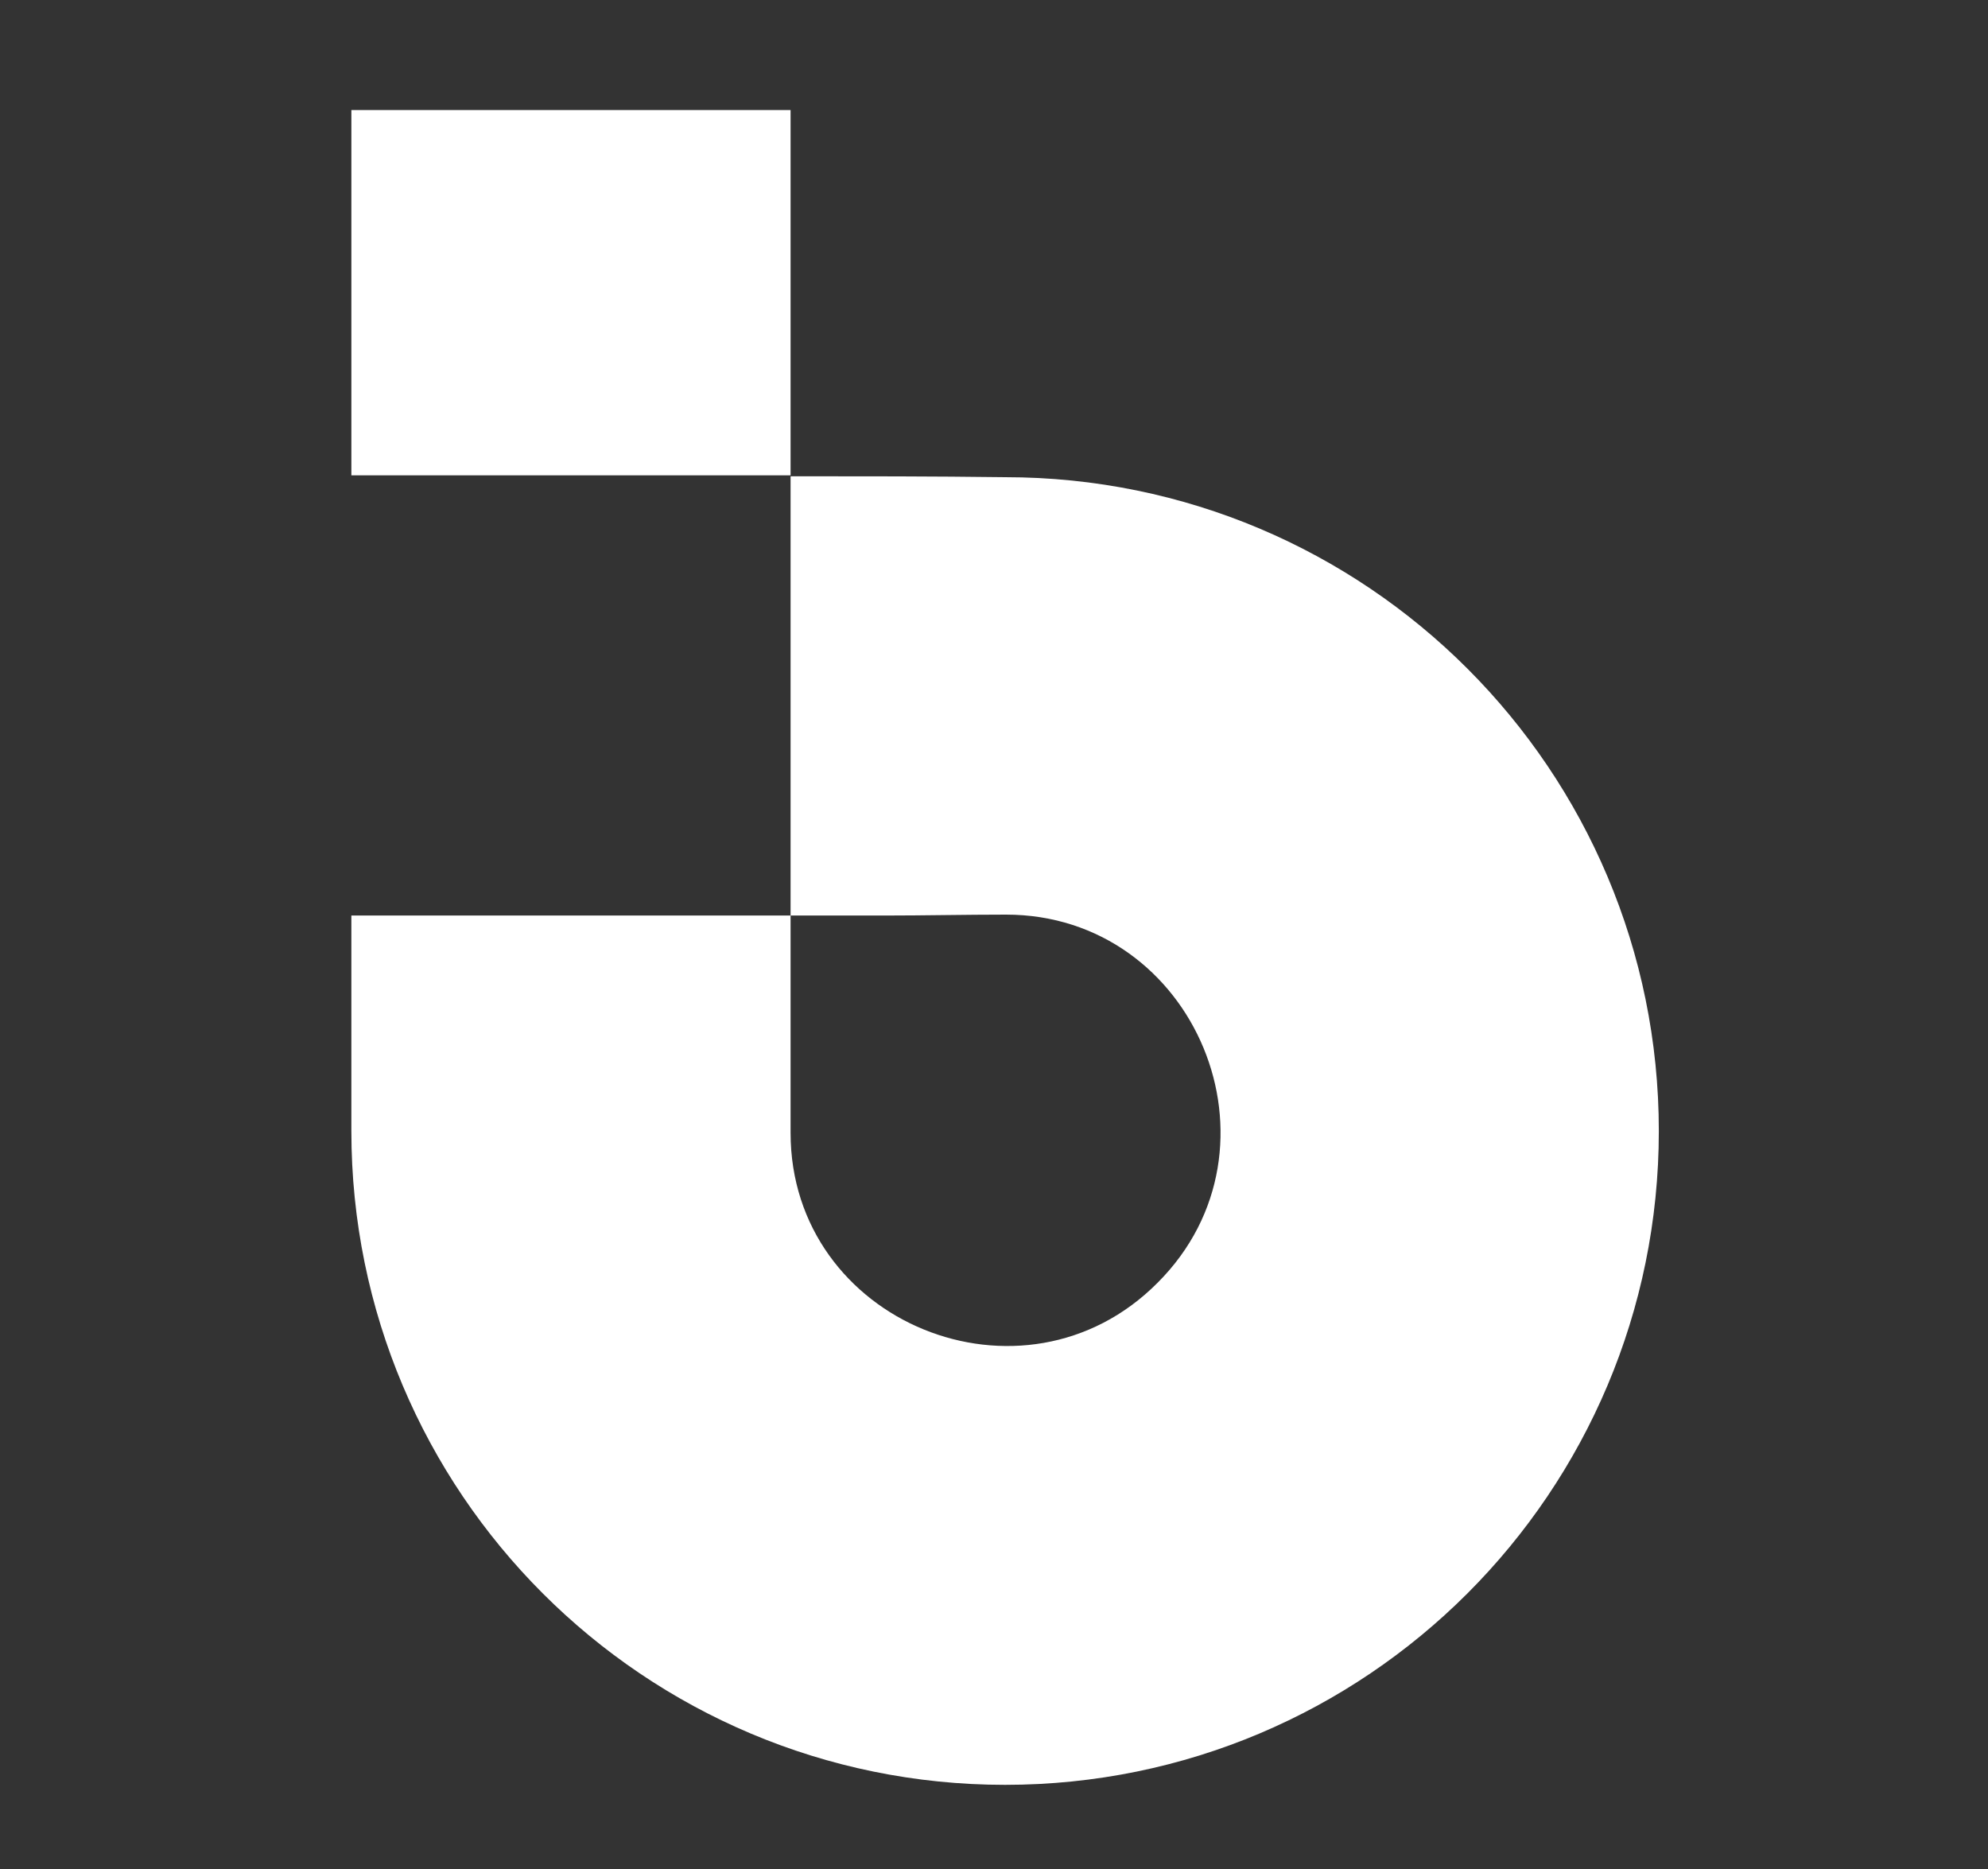 <svg xml:space="preserve" style="enable-background:new 0 0 215 202.1;" viewBox="0 0 215 202.1" y="0px" x="0px" xmlns:xlink="http://www.w3.org/1999/xlink" xmlns="http://www.w3.org/2000/svg" id="Layer_1" version="1.1">
<rect x="0" y="0" width="215" height="202.1" fill="#333333" stroke="none"/>
<style type="text/css">
	.st0{fill-rule:evenodd;clip-rule:evenodd;fill:#FFFFFF;}
</style>
<path d="M85.5,11.9c-15.8,0-31.6,0-47.5,0c0,0,0,36.2,0,39.5h47.5V11.9z M85.5,51.5V99h10.1c4.4,0,8.8-0.1,13.2-0.1
	c20.5,0,31,25.2,16.4,39.8c-14.5,14.6-39.7,4.3-39.7-16.2c0-7.8,0-15.6,0-23.5H38c0,7.8,0,15.5,0,23.3c0,19.5,7.9,37.2,20.7,50
	c12.8,12.8,30.5,20.7,50,20.7c19.5,0,37.2-7.9,50-20.7c12.8-12.8,20.7-30.5,20.7-50c0-19.5-7.9-37.2-20.7-50
	c-12.8-12.8-30.5-20.7-50-20.7C101,51.5,93.2,51.5,85.5,51.5z" class="st0"></path>
</svg>
